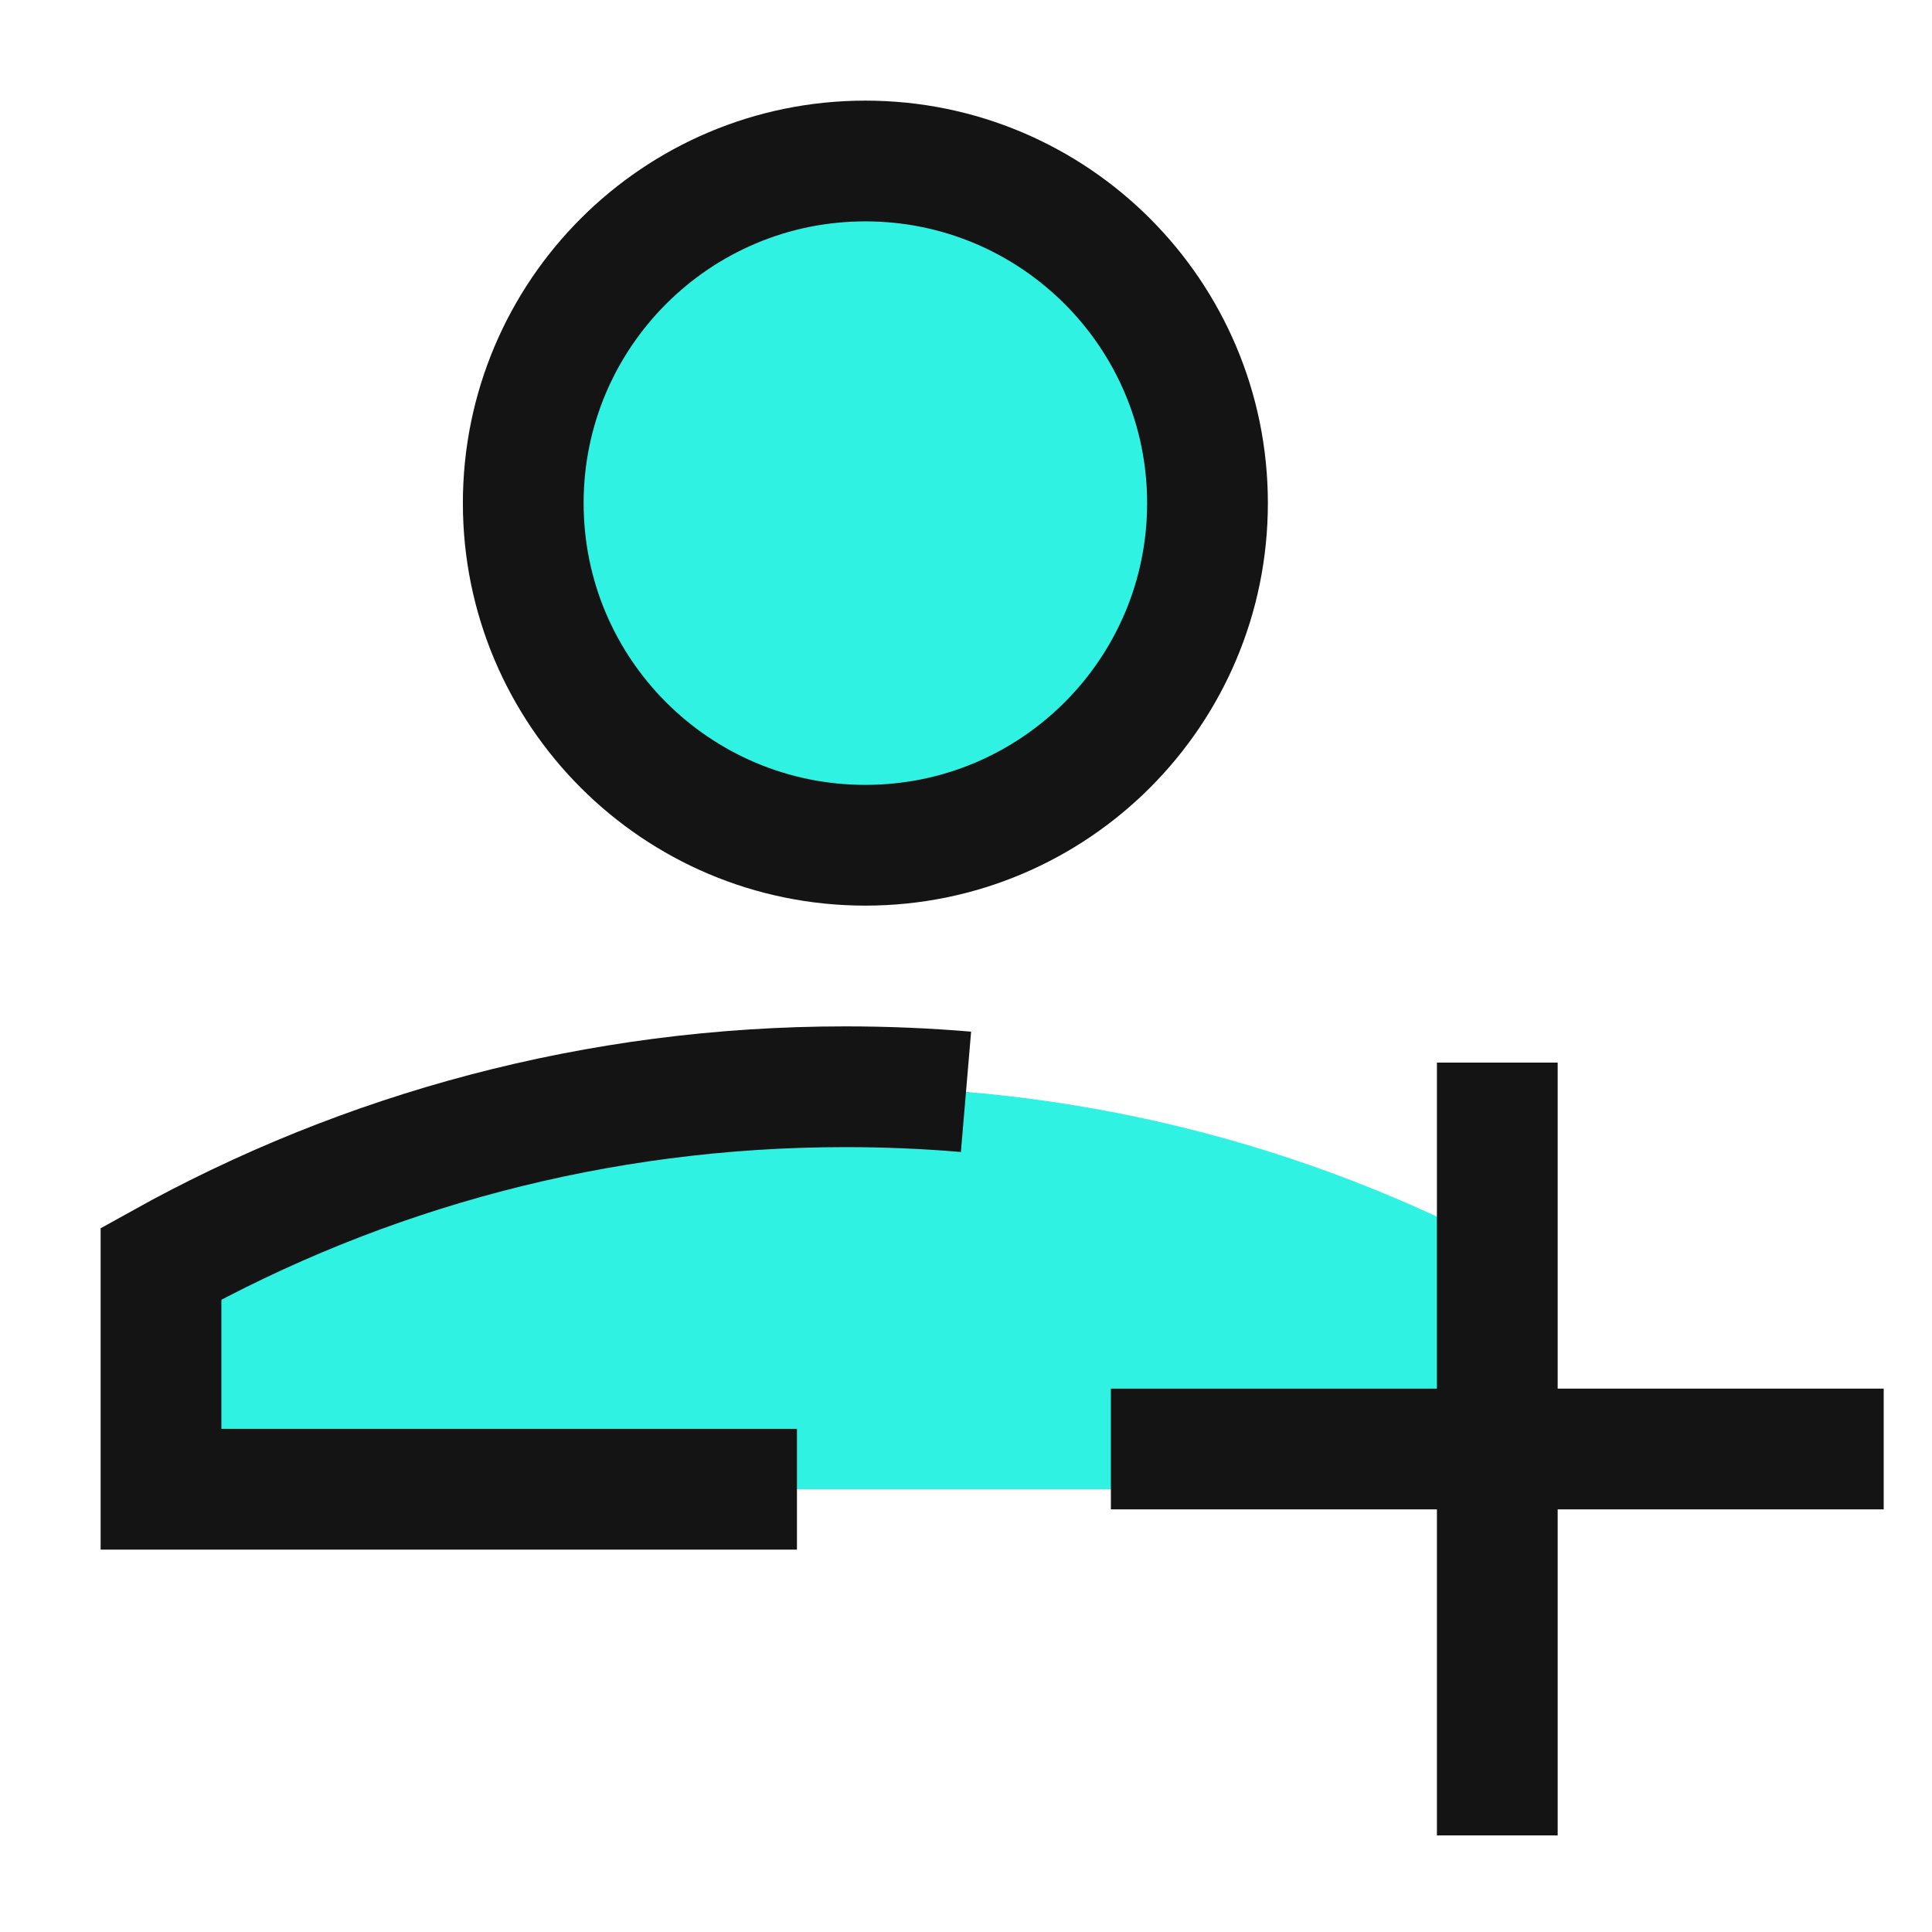 <svg width="24" height="24" viewBox="0 0 24 24" fill="none" xmlns="http://www.w3.org/2000/svg">
<path d="M10.5 13.5C7.415 13.5 4.517 14.298 2 15.699V18.5H19V15.699C16.483 14.298 13.585 13.5 10.5 13.5Z" fill="#30F2E2"/>
<path d="M23.4 18H13.8M18.6 22.8V13.2" stroke="#141414" stroke-width="1.5"/>
<path d="M9.9 18.5H2V15.699C4.517 14.298 7.415 13.5 10.5 13.5C11.005 13.5 11.506 13.521 12 13.563" stroke="#141414" stroke-width="1.5"/>
<path d="M10.75 10.5C13.097 10.5 15 8.597 15 6.25C15 3.903 13.097 2 10.75 2C8.403 2 6.5 3.903 6.5 6.25C6.5 8.597 8.403 10.5 10.75 10.5Z" fill="#30F2E2"/>
<path d="M10.75 10.5C13.097 10.5 15 8.597 15 6.25C15 3.903 13.097 2 10.75 2C8.403 2 6.5 3.903 6.5 6.25C6.5 8.597 8.403 10.5 10.75 10.5Z" stroke="#141414" stroke-width="1.5"/>
</svg>
